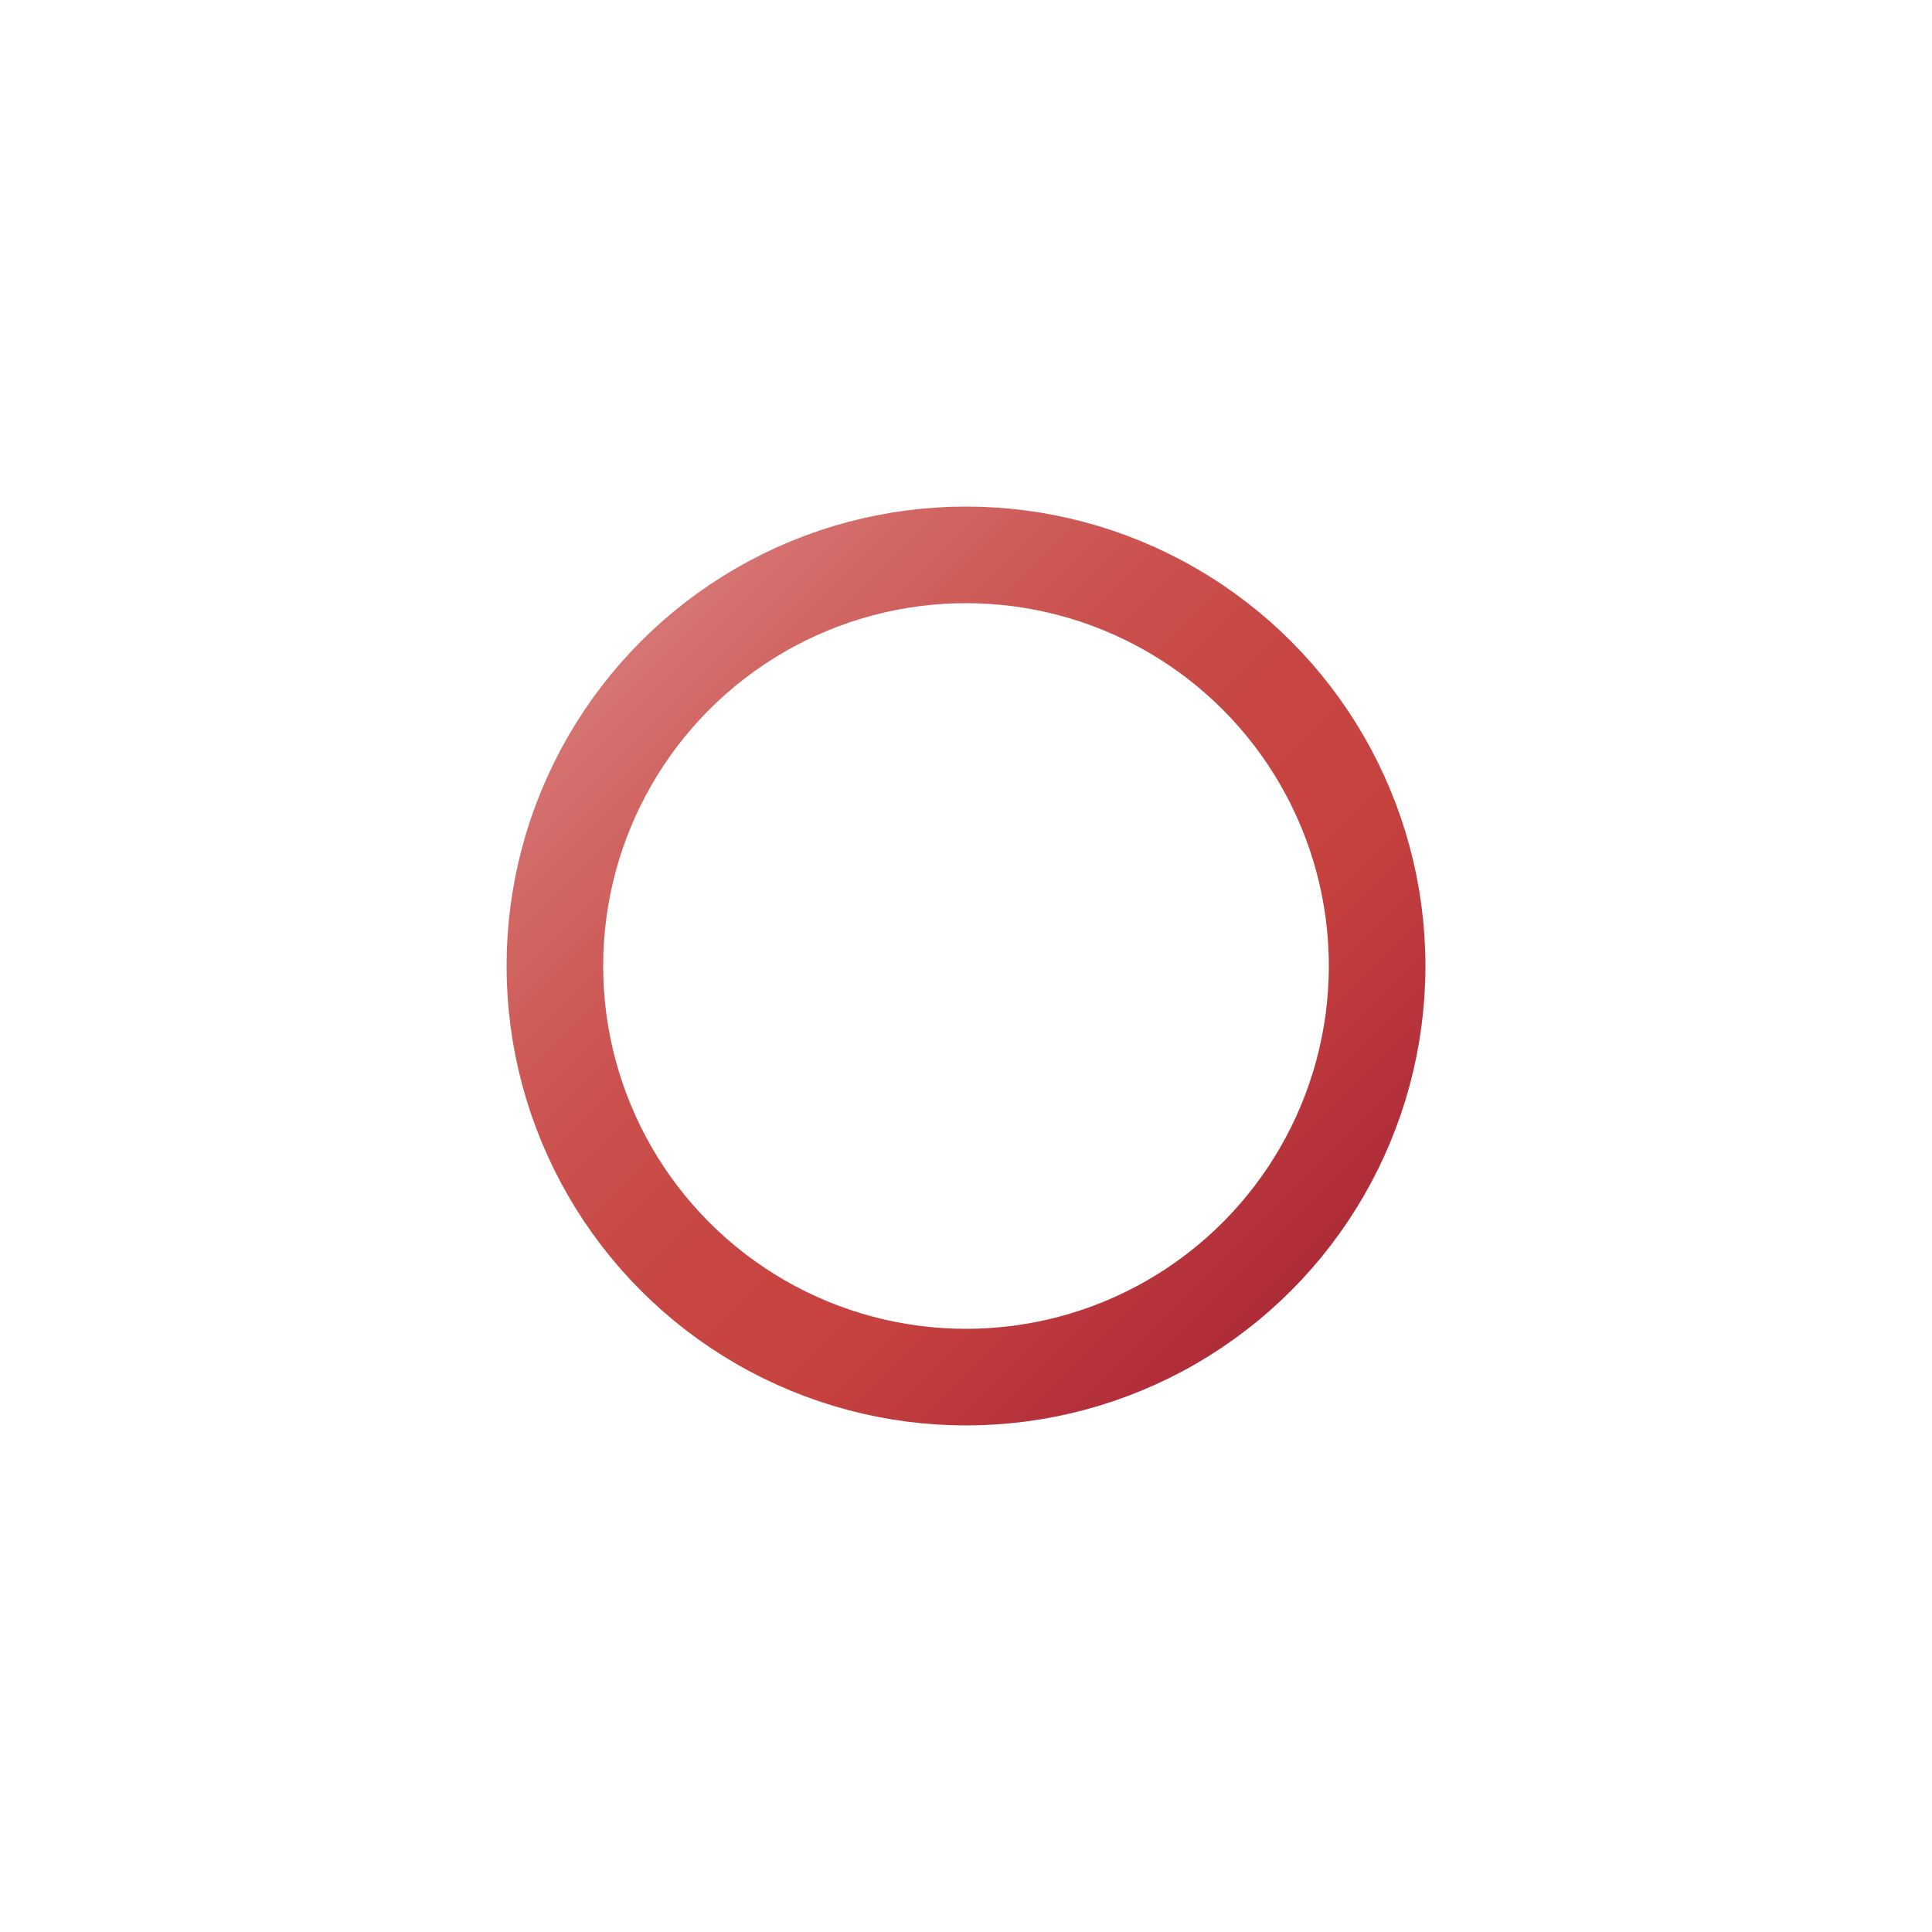 <?xml version="1.0" encoding="utf-8"?>
<!-- Generator: Adobe Illustrator 23.0.2, SVG Export Plug-In . SVG Version: 6.00 Build 0)  -->
<svg version="1.1" id="圖層_1" xmlns="http://www.w3.org/2000/svg" xmlns:xlink="http://www.w3.org/1999/xlink" x="0px" y="0px"
	 viewBox="0 0 500 500" style="enable-background:new 0 0 500 500;" xml:space="preserve">
<style type="text/css">
	.st0{fill:none;stroke:url(#SVGID_1_);stroke-width:25;stroke-miterlimit:10;}
</style>
<title>未命名-1</title>
<linearGradient id="SVGID_1_" gradientUnits="userSpaceOnUse" x1="165.925" y1="165.925" x2="334.075" y2="334.075">
	<stop  offset="0" style="stop-color:#D57573"/>
	<stop  offset="0.117" style="stop-color:#D16663"/>
	<stop  offset="0.314" style="stop-color:#CB524F"/>
	<stop  offset="0.51" style="stop-color:#C74643"/>
	<stop  offset="0.706" style="stop-color:#C6423F"/>
	<stop  offset="1" style="stop-color:#AE2B39"/>
</linearGradient>
<circle class="st0" cx="250" cy="250" r="106.4"/>
</svg>
